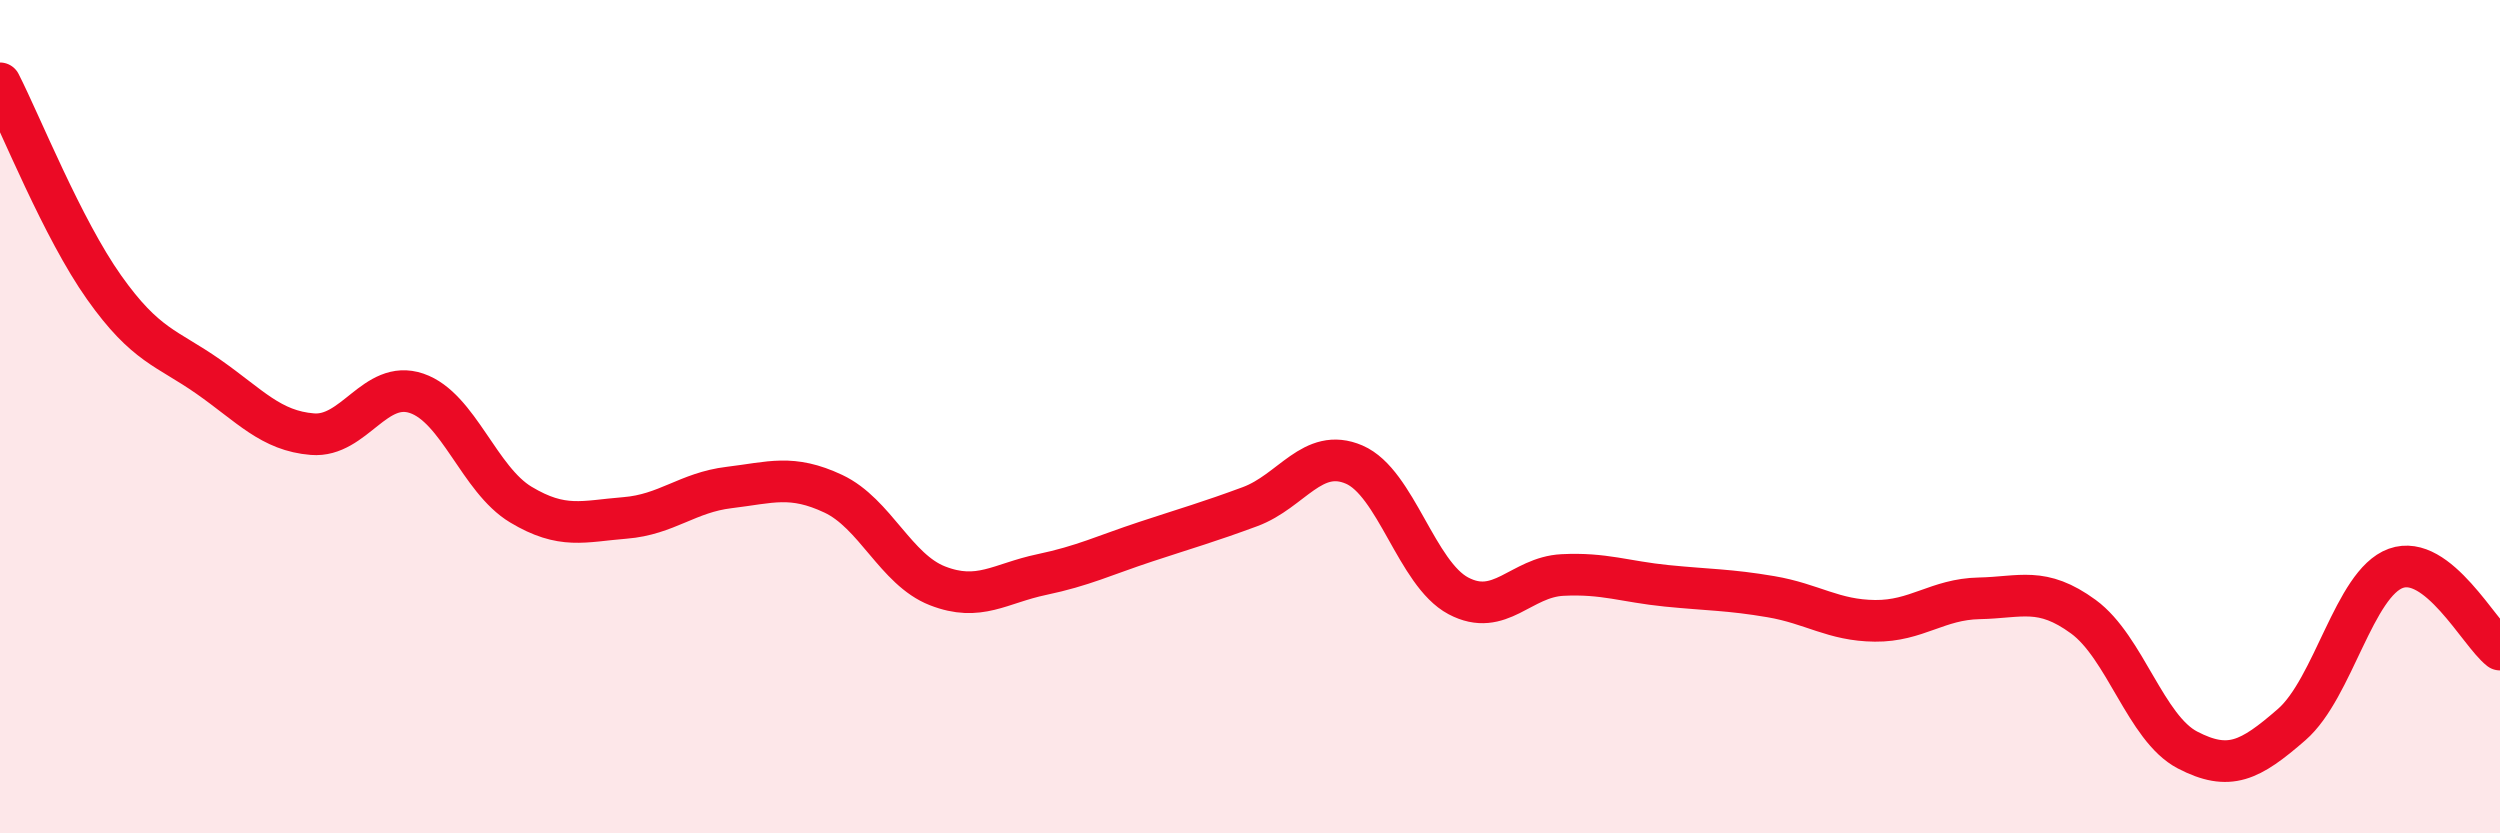 
    <svg width="60" height="20" viewBox="0 0 60 20" xmlns="http://www.w3.org/2000/svg">
      <path
        d="M 0,2 C 0.5,2.98 1.5,5.49 2.5,6.9 C 3.5,8.31 4,8.34 5,9.04 C 6,9.74 6.5,10.34 7.5,10.42 C 8.5,10.5 9,9.1 10,9.44 C 11,9.78 11.5,11.51 12.5,12.11 C 13.5,12.71 14,12.51 15,12.43 C 16,12.35 16.5,11.82 17.5,11.7 C 18.5,11.58 19,11.38 20,11.85 C 21,12.32 21.5,13.67 22.5,14.06 C 23.5,14.45 24,14 25,13.79 C 26,13.58 26.5,13.33 27.5,13 C 28.5,12.67 29,12.53 30,12.16 C 31,11.79 31.5,10.72 32.5,11.15 C 33.5,11.58 34,13.77 35,14.3 C 36,14.83 36.5,13.85 37.5,13.8 C 38.5,13.75 39,13.96 40,14.06 C 41,14.16 41.5,14.15 42.5,14.32 C 43.5,14.49 44,14.89 45,14.9 C 46,14.91 46.5,14.38 47.5,14.36 C 48.5,14.34 49,14.07 50,14.8 C 51,15.53 51.5,17.48 52.5,18 C 53.5,18.52 54,18.26 55,17.39 C 56,16.52 56.5,14 57.5,13.64 C 58.5,13.28 59.5,15.2 60,15.59L60 20L0 20Z"
        fill="#EB0A25"
        opacity="0.1"
        stroke-linecap="round"
        stroke-linejoin="round"
      />
      <path
        d="M 0,2 C 0.5,2.98 1.5,5.49 2.5,6.9 C 3.5,8.31 4,8.34 5,9.04 C 6,9.74 6.5,10.34 7.5,10.42 C 8.5,10.5 9,9.1 10,9.44 C 11,9.78 11.5,11.51 12.5,12.11 C 13.5,12.71 14,12.51 15,12.43 C 16,12.35 16.5,11.82 17.5,11.7 C 18.5,11.58 19,11.38 20,11.85 C 21,12.32 21.5,13.67 22.5,14.06 C 23.5,14.45 24,14 25,13.79 C 26,13.58 26.5,13.33 27.5,13 C 28.5,12.67 29,12.53 30,12.16 C 31,11.79 31.5,10.72 32.5,11.15 C 33.5,11.58 34,13.77 35,14.3 C 36,14.83 36.5,13.85 37.5,13.8 C 38.5,13.75 39,13.96 40,14.06 C 41,14.16 41.5,14.15 42.5,14.32 C 43.5,14.49 44,14.89 45,14.9 C 46,14.91 46.5,14.38 47.5,14.36 C 48.5,14.34 49,14.07 50,14.8 C 51,15.53 51.5,17.48 52.5,18 C 53.5,18.52 54,18.26 55,17.39 C 56,16.52 56.5,14 57.5,13.64 C 58.5,13.28 59.5,15.2 60,15.59"
        stroke="#EB0A25"
        stroke-width="1"
        fill="none"
        stroke-linecap="round"
        stroke-linejoin="round"
      />
    </svg>
  